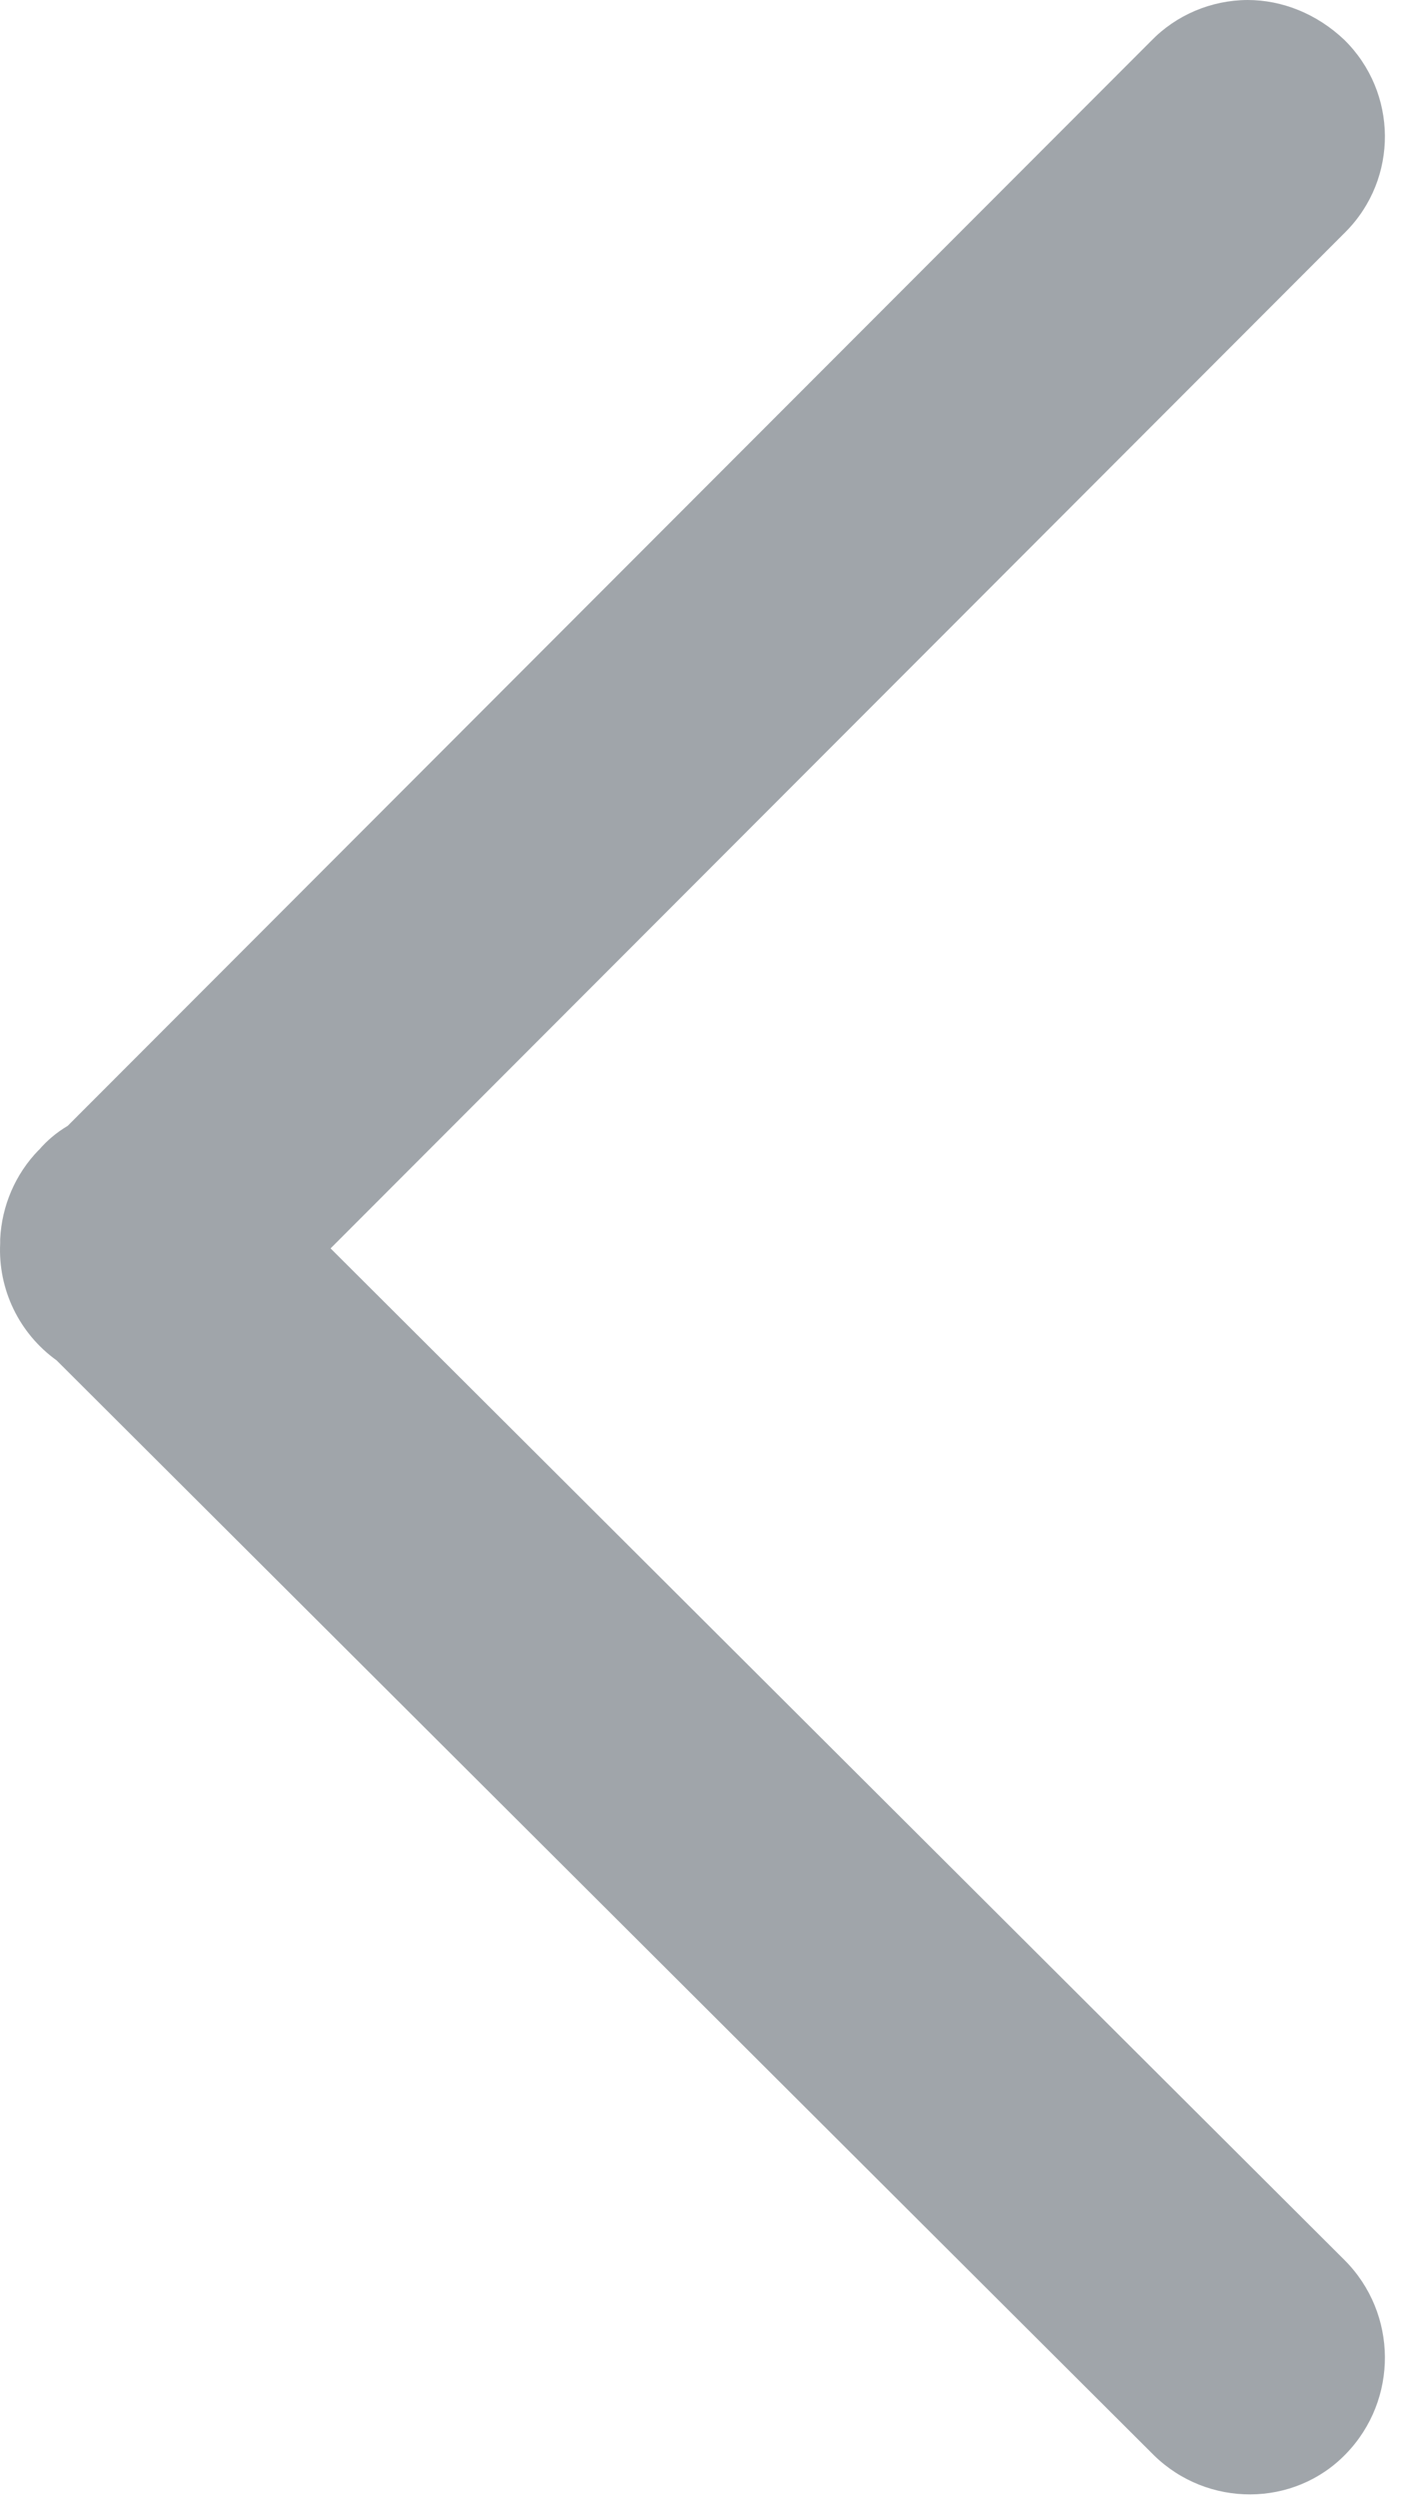 <?xml version="1.0" encoding="UTF-8"?>
<svg width="8px" height="14px" viewBox="0 0 8 14" version="1.1" xmlns="http://www.w3.org/2000/svg" xmlns:xlink="http://www.w3.org/1999/xlink">
    <!-- Generator: Sketch 59.1 (86144) - https://sketch.com -->
    <title>fanhui</title>
    <desc>Created with Sketch.</desc>
    <g id="Login" stroke="none" stroke-width="1" fill="none" fill-rule="evenodd">
        <g id="Sign-In-Head/With-Return" transform="translate(-41, -31)" fill="#A0A5AA" fill-rule="nonzero">
            <g id="Group-6">
                <g id="Group-2" transform="translate(41, 27)">
                    <g id="fanhui" transform="translate(0, 4)">
                        <path d="M0.217,6.441 C0.263,6.387 0.318,6.341 0.379,6.305 L6.448,0.23 C6.589,0.084 6.785,0.001 6.989,0 C7.183,0 7.377,0.077 7.531,0.223 C7.831,0.518 7.835,0.999 7.539,1.298 L1.852,6.991 L7.533,12.657 C7.831,12.956 7.834,13.439 7.54,13.742 C7.249,14.043 6.764,14.043 6.464,13.749 L0.317,7.618 C0.107,7.467 -0.012,7.22 0.001,6.962 L0.001,6.939 C0.01,6.752 0.086,6.575 0.216,6.441 L0.217,6.441 Z" id="Path"></path>
                    </g>
                </g>
            </g>
        </g>
    </g>
</svg>